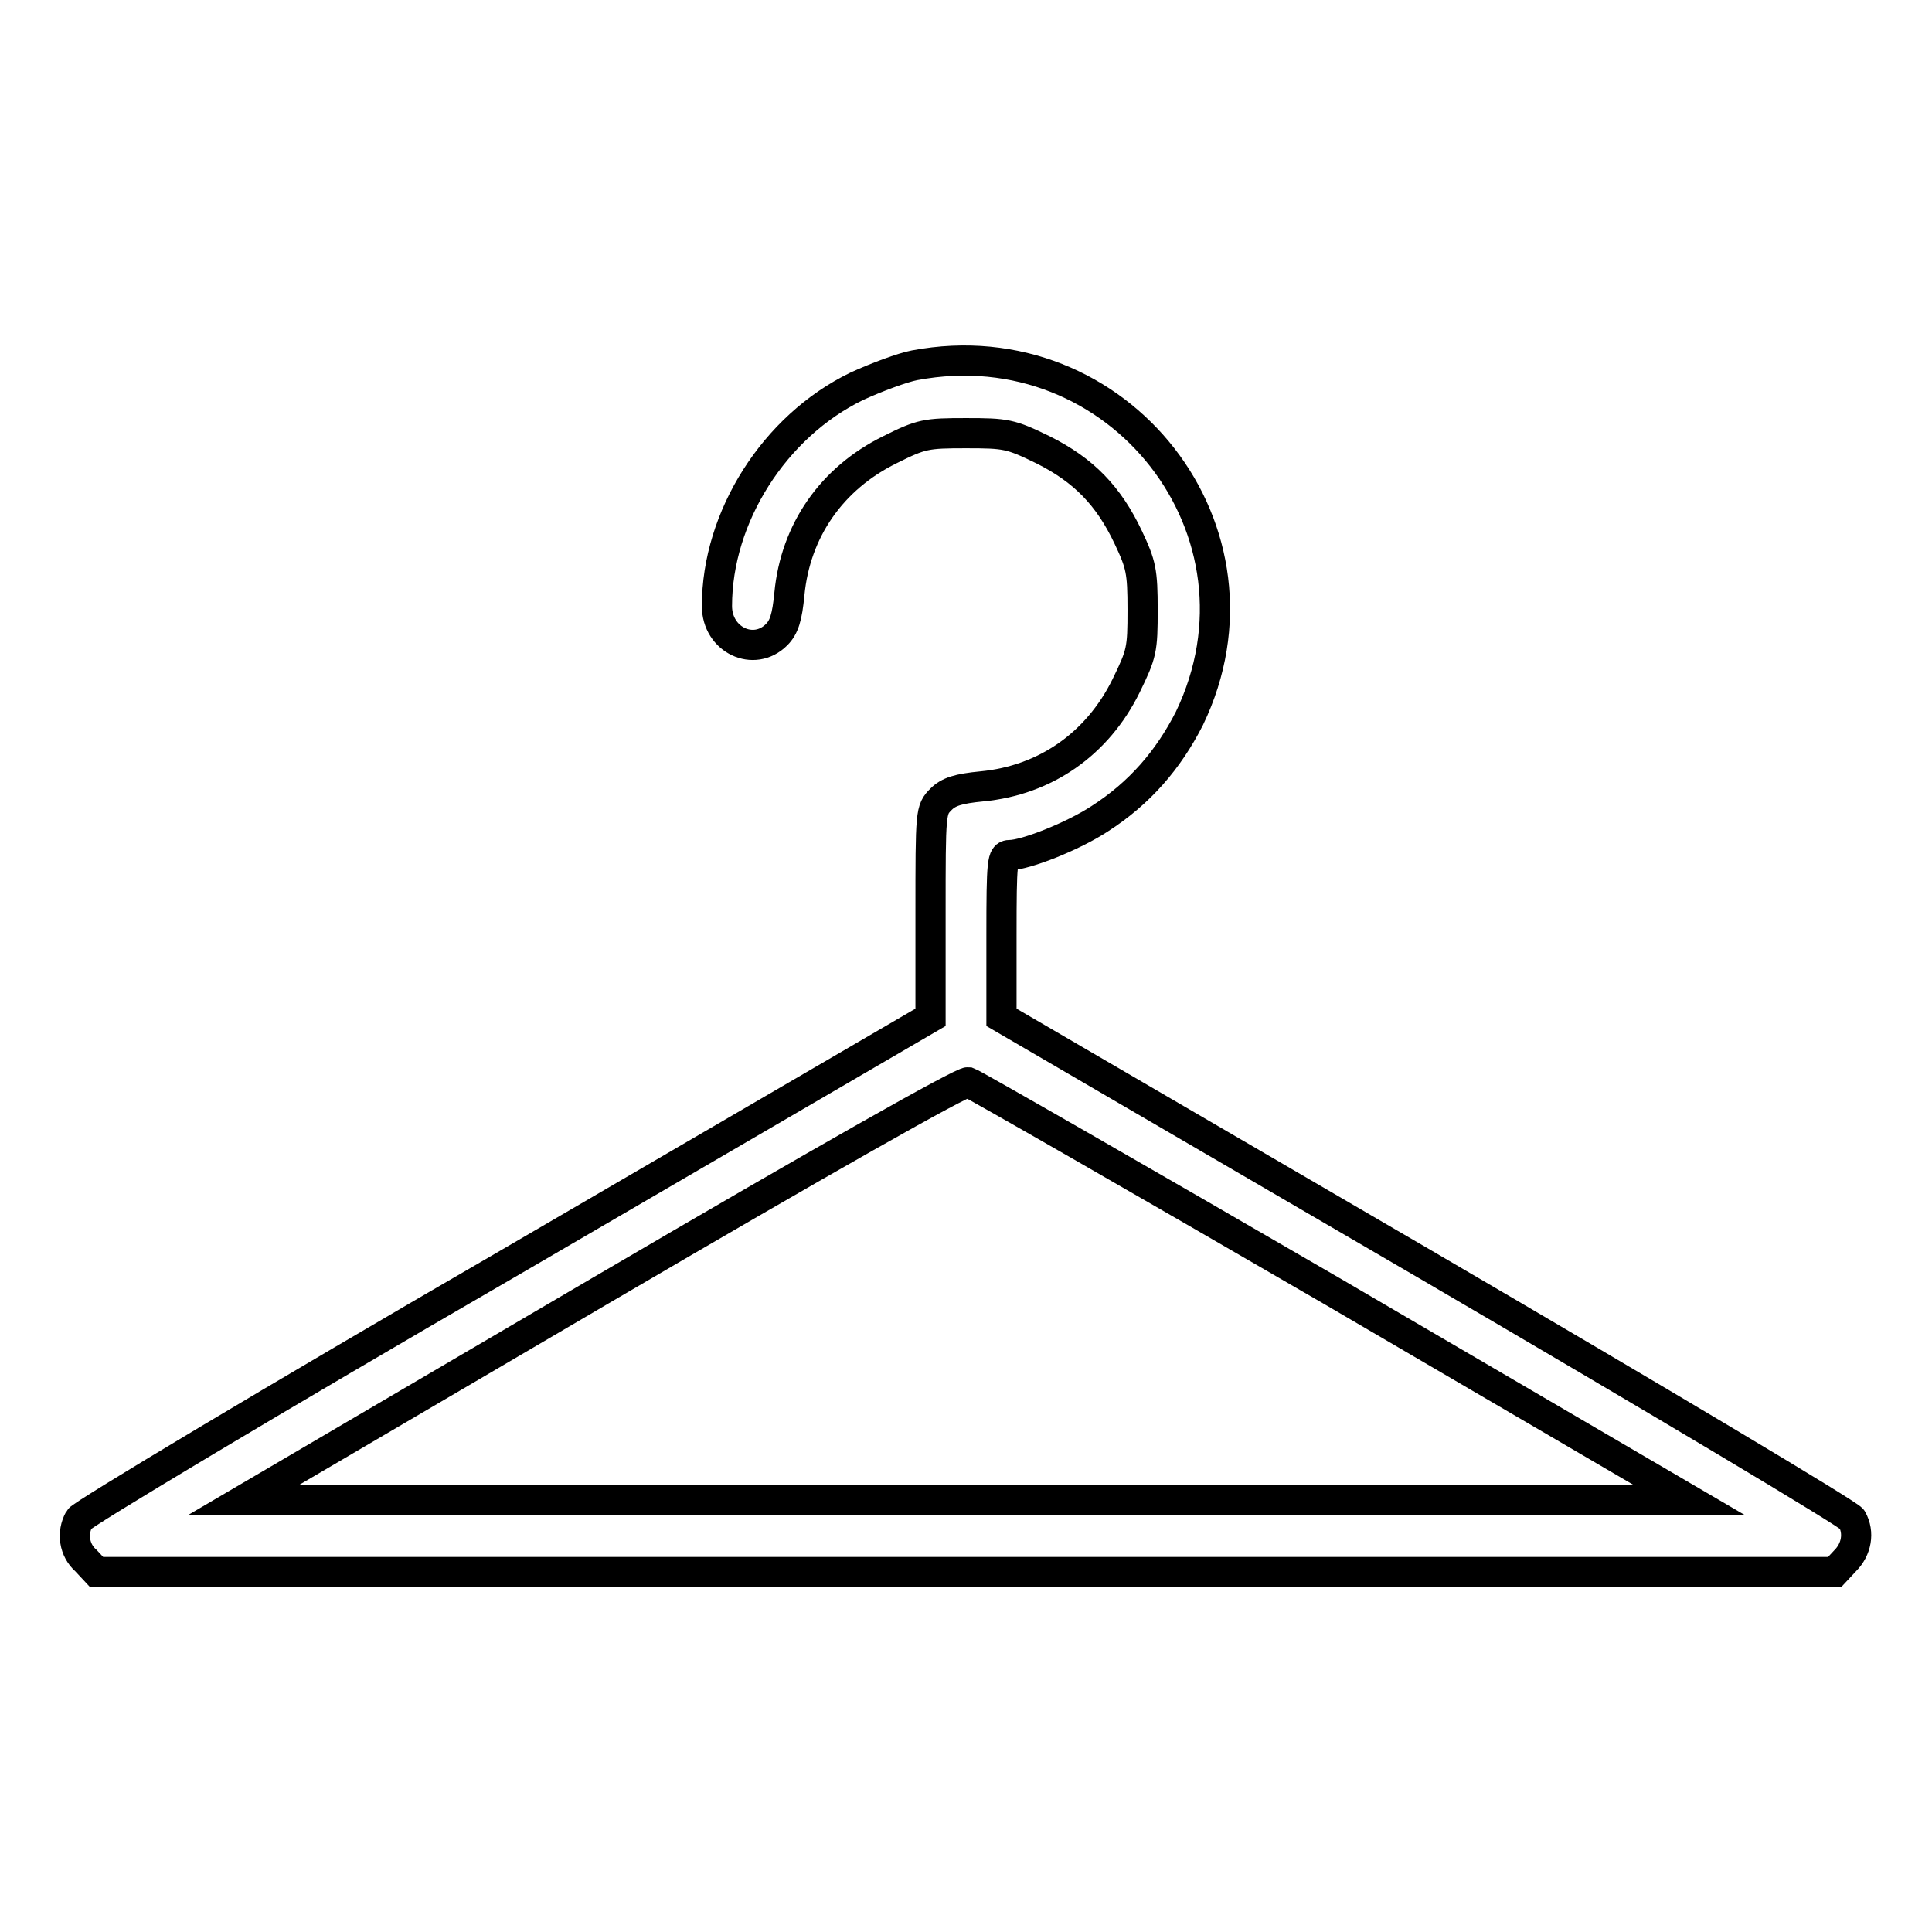 <?xml version="1.0" encoding="utf-8"?>
<!-- Svg Vector Icons : http://www.onlinewebfonts.com/icon -->
<!DOCTYPE svg PUBLIC "-//W3C//DTD SVG 1.1//EN" "http://www.w3.org/Graphics/SVG/1.1/DTD/svg11.dtd">
<svg version="1.1" xmlns="http://www.w3.org/2000/svg" xmlns:xlink="http://www.w3.org/1999/xlink" x="0px" y="0px" viewBox="0 0 256 256" enable-background="new 0 0 256 256" xml:space="preserve">
<g><g><g><path stroke-width="4" fill-opacity="0" stroke="#000000"  d="M121.2,48.4c-1.6,0.3-5.1,1.6-7.7,2.8C102.6,56.5,95,68.5,95,80.3c0,4.5,4.9,6.8,7.9,3.8c1-1,1.4-2.3,1.7-5.4c0.8-8.4,5.6-15.3,13.3-19.1c4.2-2.1,4.8-2.2,10.1-2.2s5.9,0.1,10.2,2.2c5.4,2.7,8.7,6.1,11.3,11.6c1.7,3.6,1.9,4.5,1.9,9.6c0,5.3-0.1,5.8-2.2,10.1c-3.8,7.7-10.7,12.5-19.1,13.3c-3.1,0.3-4.4,0.7-5.4,1.7c-1.4,1.4-1.4,1.6-1.4,15.1v13.8l-56.1,32.7c-30.9,17.9-56.4,33.2-56.7,33.8c-1,1.8-0.7,4.1,0.9,5.5l1.4,1.5H128h115.1l1.4-1.5c1.5-1.5,1.9-3.7,0.9-5.5c-0.3-0.6-25.8-15.8-56.6-33.8l-56.1-32.7v-10.8c0-10,0.1-10.7,1.1-10.7c2.1,0,8.4-2.5,11.9-4.8c5.3-3.4,9.1-7.8,11.9-13.3C169.5,70.5,148.3,43.3,121.2,48.4z M176.7,171.2l47.2,27.6H128H32.2L79.6,171c29.7-17.4,47.9-27.7,48.7-27.6C128.9,143.6,150.7,156.1,176.7,171.2z"/></g></g></g>
</svg>
